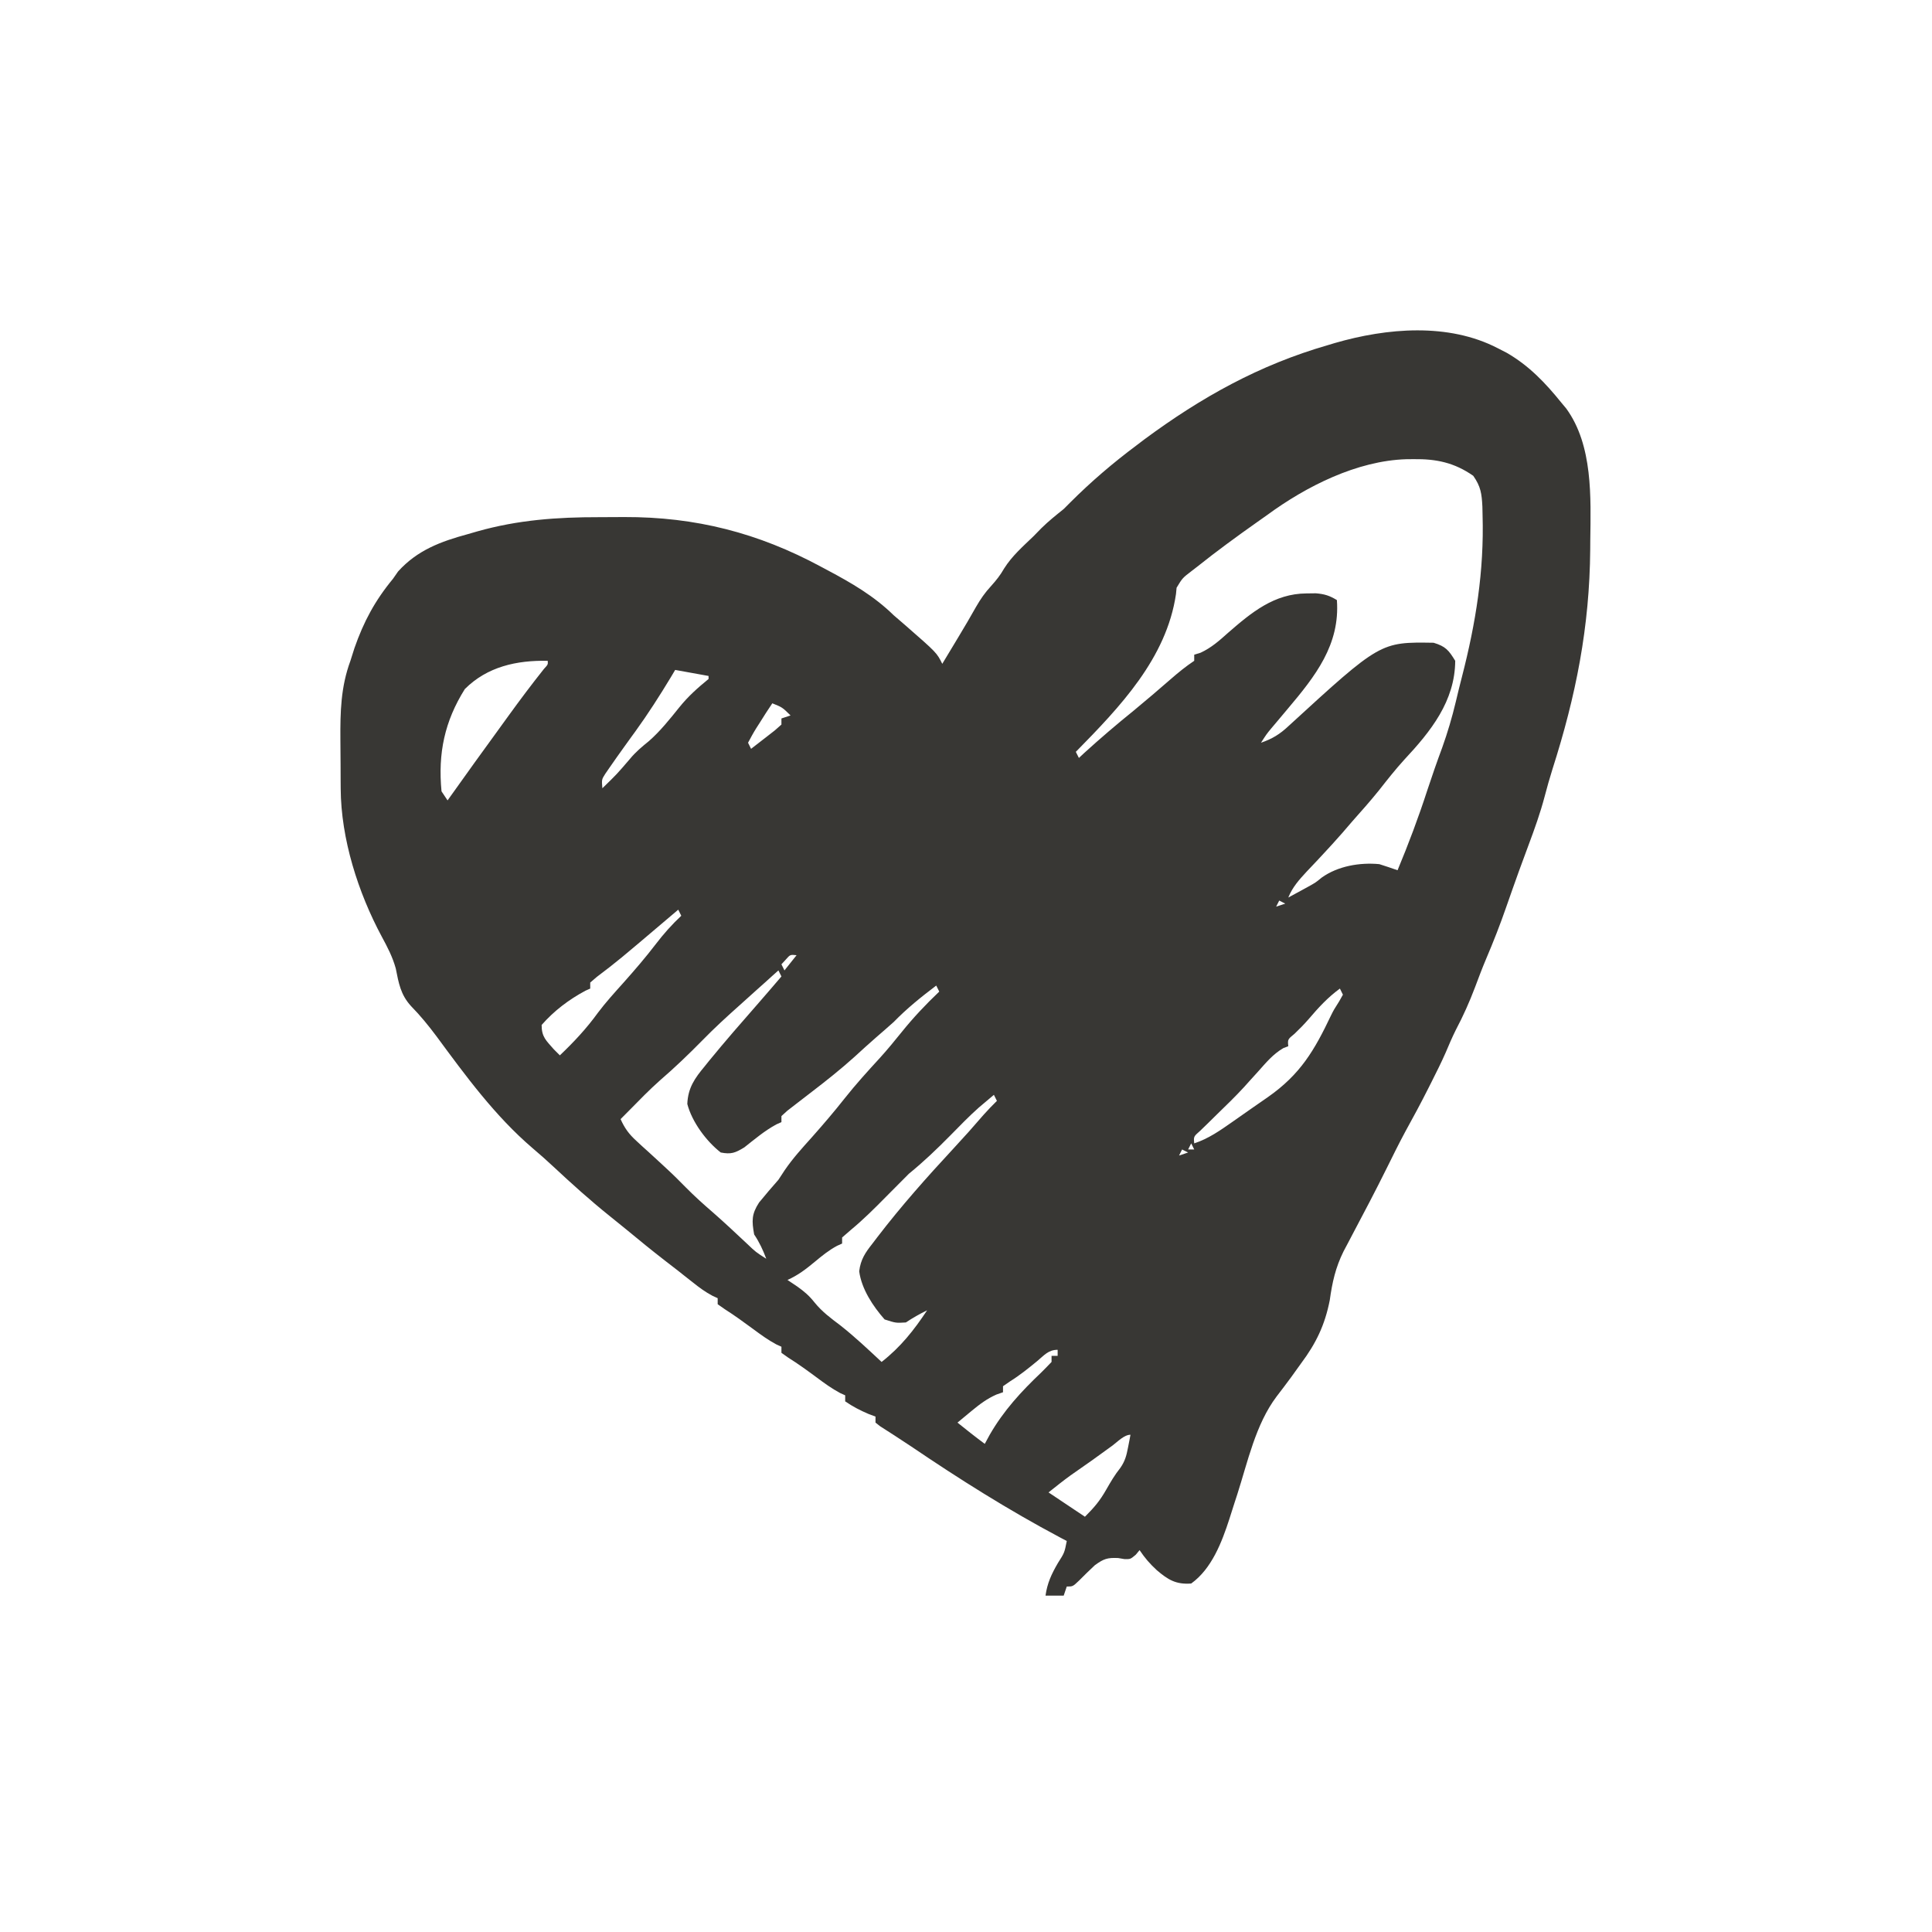 <svg xmlns="http://www.w3.org/2000/svg" fill="none" viewBox="0 0 32 32" height="32" width="32">
<path fill="#383734" d="M24.807 5.767C24.856 5.792 24.904 5.817 24.955 5.843C25.325 6.056 25.596 6.341 25.863 6.672C25.902 6.72 25.902 6.72 25.943 6.768C26.385 7.377 26.349 8.239 26.34 8.953C26.34 9.002 26.34 9.05 26.339 9.101C26.329 10.384 26.103 11.523 25.713 12.742C25.666 12.891 25.624 13.041 25.584 13.193C25.512 13.466 25.418 13.728 25.319 13.993C25.284 14.089 25.248 14.186 25.212 14.283C25.195 14.331 25.177 14.378 25.159 14.427C25.087 14.625 25.018 14.824 24.948 15.023C24.848 15.312 24.737 15.595 24.617 15.877C24.55 16.035 24.49 16.195 24.43 16.355C24.338 16.598 24.235 16.828 24.114 17.057C24.052 17.181 23.998 17.308 23.944 17.436C23.872 17.6 23.791 17.76 23.711 17.92C23.693 17.956 23.675 17.991 23.657 18.027C23.535 18.269 23.407 18.507 23.276 18.744C23.168 18.944 23.068 19.148 22.967 19.352C22.783 19.723 22.59 20.09 22.396 20.456C22.371 20.503 22.346 20.551 22.321 20.599C22.298 20.641 22.276 20.683 22.253 20.727C22.12 20.996 22.066 21.239 22.025 21.536C21.944 21.946 21.799 22.249 21.549 22.583C21.494 22.658 21.44 22.734 21.386 22.81C21.306 22.918 21.226 23.025 21.144 23.131C20.797 23.592 20.667 24.21 20.493 24.752C20.477 24.799 20.462 24.845 20.447 24.893C20.418 24.982 20.39 25.071 20.362 25.16C20.237 25.545 20.069 25.985 19.73 26.228C19.477 26.247 19.346 26.165 19.161 26.008C19.044 25.9 18.964 25.808 18.875 25.675C18.854 25.7 18.834 25.725 18.812 25.751C18.724 25.825 18.724 25.825 18.628 25.824C18.593 25.818 18.557 25.812 18.52 25.806C18.342 25.798 18.281 25.818 18.134 25.925C18.045 26.008 17.958 26.093 17.873 26.179C17.769 26.278 17.769 26.278 17.669 26.278C17.652 26.328 17.635 26.377 17.618 26.429C17.519 26.429 17.419 26.429 17.317 26.429C17.346 26.221 17.416 26.072 17.521 25.891C17.631 25.718 17.631 25.718 17.669 25.524C17.613 25.494 17.613 25.494 17.556 25.464C16.701 25.01 15.892 24.5 15.091 23.957C15 23.896 14.909 23.836 14.817 23.777C14.776 23.75 14.734 23.723 14.691 23.696C14.655 23.673 14.618 23.649 14.58 23.625C14.541 23.595 14.541 23.595 14.501 23.563C14.501 23.53 14.501 23.497 14.501 23.463C14.465 23.449 14.429 23.436 14.391 23.422C14.25 23.362 14.125 23.298 13.999 23.211C13.999 23.178 13.999 23.145 13.999 23.111C13.971 23.098 13.944 23.086 13.915 23.073C13.775 22.998 13.654 22.91 13.527 22.815C13.374 22.702 13.221 22.59 13.059 22.489C13.021 22.462 12.982 22.435 12.943 22.407C12.943 22.374 12.943 22.34 12.943 22.306C12.915 22.294 12.888 22.281 12.859 22.268C12.72 22.194 12.599 22.105 12.472 22.011C12.318 21.898 12.165 21.786 12.004 21.684C11.965 21.657 11.927 21.63 11.887 21.602C11.887 21.569 11.887 21.536 11.887 21.502C11.858 21.489 11.83 21.475 11.8 21.462C11.68 21.398 11.582 21.326 11.476 21.241C11.416 21.194 11.416 21.194 11.355 21.146C11.315 21.114 11.275 21.082 11.234 21.05C11.16 20.993 11.087 20.936 11.014 20.88C10.796 20.711 10.582 20.537 10.37 20.361C10.278 20.286 10.186 20.211 10.093 20.137C9.773 19.88 9.47 19.607 9.17 19.327C9.056 19.221 8.94 19.117 8.821 19.017C8.201 18.487 7.712 17.819 7.231 17.166C7.098 16.988 6.963 16.822 6.807 16.663C6.635 16.474 6.604 16.286 6.555 16.04C6.502 15.849 6.417 15.686 6.323 15.513C5.931 14.783 5.648 13.895 5.643 13.064C5.643 12.999 5.643 12.999 5.642 12.934C5.642 12.843 5.642 12.752 5.641 12.661C5.641 12.524 5.639 12.386 5.638 12.249C5.635 11.791 5.644 11.379 5.804 10.945C5.827 10.875 5.849 10.805 5.871 10.734C6.023 10.298 6.211 9.947 6.508 9.588C6.536 9.547 6.564 9.507 6.593 9.466C6.912 9.112 7.302 8.968 7.752 8.846C7.827 8.824 7.827 8.824 7.904 8.802C8.579 8.611 9.229 8.565 9.926 8.566C10.064 8.566 10.202 8.565 10.339 8.564C11.52 8.56 12.561 8.827 13.597 9.386C13.649 9.415 13.649 9.415 13.704 9.443C14.108 9.658 14.473 9.869 14.803 10.191C14.871 10.25 14.939 10.308 15.007 10.367C15.516 10.812 15.516 10.812 15.607 10.995C15.679 10.877 15.75 10.758 15.821 10.64C15.841 10.607 15.861 10.574 15.881 10.54C15.979 10.378 16.074 10.216 16.166 10.052C16.242 9.921 16.313 9.817 16.415 9.707C16.502 9.61 16.567 9.529 16.632 9.415C16.762 9.209 16.941 9.052 17.116 8.884C17.182 8.815 17.182 8.815 17.251 8.746C17.367 8.632 17.491 8.533 17.618 8.431C17.654 8.395 17.691 8.359 17.728 8.321C18.071 7.978 18.436 7.666 18.825 7.376C18.866 7.344 18.908 7.313 18.951 7.28C19.897 6.58 20.858 6.044 21.992 5.717C22.03 5.705 22.068 5.694 22.108 5.682C22.971 5.432 23.988 5.343 24.807 5.767ZM20.986 8.532C20.931 8.571 20.875 8.611 20.819 8.65C20.483 8.887 20.152 9.129 19.83 9.386C19.8 9.41 19.769 9.433 19.738 9.457C19.585 9.574 19.585 9.574 19.488 9.735C19.483 9.787 19.483 9.787 19.478 9.839C19.322 10.904 18.548 11.711 17.819 12.453C17.836 12.486 17.852 12.519 17.87 12.554C17.899 12.526 17.929 12.499 17.96 12.47C18.225 12.229 18.495 11.998 18.774 11.773C18.983 11.601 19.189 11.424 19.394 11.246C19.519 11.137 19.642 11.037 19.78 10.945C19.78 10.912 19.78 10.879 19.78 10.844C19.832 10.828 19.832 10.828 19.886 10.811C20.065 10.728 20.197 10.61 20.342 10.48C20.729 10.143 21.105 9.833 21.637 9.829C21.689 9.829 21.741 9.828 21.795 9.827C21.939 9.839 22.021 9.865 22.143 9.939C22.198 10.677 21.786 11.199 21.329 11.74C21.266 11.815 21.204 11.889 21.141 11.964C21.114 11.996 21.087 12.029 21.058 12.062C20.978 12.159 20.978 12.159 20.886 12.302C21.075 12.237 21.199 12.16 21.345 12.023C22.863 10.632 22.863 10.632 23.745 10.646C23.944 10.706 23.995 10.769 24.103 10.945C24.099 11.615 23.696 12.115 23.262 12.58C23.113 12.743 22.978 12.915 22.842 13.088C22.698 13.267 22.546 13.438 22.394 13.609C22.341 13.671 22.287 13.733 22.234 13.795C22.121 13.924 22.006 14.05 21.889 14.175C21.862 14.204 21.835 14.233 21.807 14.263C21.753 14.32 21.699 14.378 21.644 14.435C21.518 14.571 21.408 14.693 21.338 14.866C21.41 14.828 21.481 14.789 21.552 14.75C21.611 14.717 21.611 14.717 21.672 14.684C21.791 14.618 21.791 14.618 21.891 14.536C22.159 14.344 22.524 14.282 22.846 14.313C22.948 14.345 23.048 14.379 23.148 14.414C23.33 13.977 23.495 13.538 23.641 13.088C23.719 12.852 23.8 12.618 23.887 12.384C23.977 12.132 24.051 11.882 24.113 11.622C24.145 11.483 24.18 11.345 24.215 11.208C24.444 10.318 24.583 9.455 24.556 8.532C24.555 8.486 24.554 8.439 24.553 8.391C24.542 8.178 24.527 8.06 24.402 7.881C24.089 7.662 23.789 7.6 23.415 7.605C23.376 7.605 23.336 7.606 23.295 7.606C22.479 7.63 21.638 8.053 20.986 8.532ZM7.699 11.413C7.365 11.945 7.252 12.476 7.313 13.107C7.346 13.156 7.379 13.206 7.413 13.257C7.445 13.213 7.476 13.169 7.509 13.123C7.745 12.792 7.981 12.462 8.221 12.134C8.287 12.043 8.354 11.951 8.42 11.859C8.611 11.595 8.806 11.335 9.009 11.08C9.077 11.006 9.077 11.006 9.072 10.945C8.558 10.935 8.071 11.041 7.699 11.413ZM11.183 11.096C11.16 11.135 11.137 11.174 11.113 11.214C10.927 11.522 10.735 11.822 10.524 12.114C10.502 12.143 10.481 12.173 10.459 12.203C10.418 12.26 10.377 12.317 10.336 12.374C10.255 12.486 10.175 12.6 10.096 12.714C10.073 12.748 10.049 12.782 10.025 12.817C9.965 12.911 9.965 12.911 9.977 13.056C10.216 12.824 10.216 12.824 10.432 12.572C10.528 12.455 10.632 12.369 10.749 12.274C10.937 12.109 11.095 11.91 11.251 11.716C11.398 11.533 11.555 11.394 11.736 11.246C11.736 11.23 11.736 11.213 11.736 11.196C11.554 11.163 11.371 11.13 11.183 11.096ZM12.792 11.649C12.72 11.755 12.652 11.861 12.585 11.969C12.565 11.999 12.546 12.03 12.526 12.061C12.477 12.139 12.433 12.221 12.39 12.302C12.407 12.335 12.423 12.369 12.44 12.403C12.524 12.338 12.608 12.273 12.692 12.208C12.762 12.154 12.762 12.154 12.833 12.098C12.869 12.066 12.906 12.034 12.943 12.001C12.943 11.967 12.943 11.934 12.943 11.9C12.993 11.883 13.043 11.867 13.094 11.85C12.957 11.715 12.957 11.715 12.792 11.649ZM21.188 14.916C21.171 14.95 21.154 14.983 21.137 15.017C21.187 15 21.237 14.984 21.288 14.967C21.255 14.95 21.222 14.934 21.188 14.916ZM11.234 15.067C11.193 15.102 11.152 15.136 11.11 15.172C10.236 15.914 10.236 15.914 9.886 16.18C9.85 16.211 9.813 16.242 9.776 16.274C9.776 16.307 9.776 16.34 9.776 16.374C9.737 16.391 9.737 16.391 9.697 16.409C9.423 16.556 9.176 16.742 8.971 16.977C8.971 17.176 9.045 17.233 9.173 17.38C9.206 17.413 9.239 17.446 9.273 17.48C9.505 17.259 9.714 17.036 9.902 16.776C10.034 16.6 10.182 16.438 10.329 16.274C10.514 16.066 10.694 15.857 10.863 15.636C10.993 15.466 11.128 15.314 11.284 15.168C11.259 15.118 11.259 15.118 11.234 15.067ZM13.012 15.897C12.989 15.922 12.966 15.947 12.943 15.972C12.96 16.005 12.976 16.038 12.993 16.073C13.06 15.99 13.126 15.907 13.194 15.821C13.088 15.81 13.088 15.81 13.012 15.897ZM12.893 16.073C12.847 16.114 12.847 16.114 12.8 16.156C12.737 16.213 12.737 16.213 12.673 16.271C12.627 16.312 12.581 16.353 12.534 16.395C12.441 16.479 12.347 16.563 12.254 16.647C12.042 16.836 11.834 17.026 11.636 17.229C11.409 17.46 11.179 17.681 10.933 17.893C10.757 18.049 10.594 18.217 10.429 18.385C10.379 18.436 10.329 18.486 10.279 18.536C10.346 18.687 10.418 18.785 10.54 18.896C10.571 18.926 10.603 18.955 10.636 18.985C10.669 19.015 10.703 19.045 10.737 19.076C10.806 19.14 10.875 19.203 10.944 19.266C10.977 19.296 11.01 19.326 11.043 19.358C11.151 19.457 11.254 19.56 11.356 19.664C11.504 19.814 11.659 19.953 11.819 20.091C12.007 20.256 12.188 20.426 12.37 20.597C12.519 20.739 12.519 20.739 12.692 20.849C12.635 20.699 12.58 20.58 12.491 20.446C12.451 20.221 12.447 20.111 12.573 19.917C12.677 19.789 12.784 19.665 12.893 19.541C12.927 19.49 12.961 19.438 12.996 19.384C13.13 19.187 13.287 19.015 13.446 18.838C13.633 18.627 13.815 18.415 13.989 18.194C14.175 17.959 14.374 17.74 14.576 17.52C14.701 17.382 14.818 17.239 14.935 17.094C15.128 16.854 15.334 16.636 15.557 16.424C15.532 16.375 15.532 16.375 15.507 16.324C15.257 16.513 15.022 16.702 14.803 16.927C14.707 17.013 14.61 17.097 14.513 17.181C14.391 17.287 14.272 17.396 14.153 17.505C13.925 17.71 13.689 17.898 13.446 18.084C13.352 18.155 13.259 18.228 13.166 18.3C13.123 18.333 13.081 18.366 13.037 18.4C13.006 18.428 12.975 18.457 12.943 18.486C12.943 18.519 12.943 18.552 12.943 18.586C12.915 18.599 12.888 18.611 12.86 18.623C12.666 18.727 12.5 18.869 12.327 19.005C12.177 19.096 12.11 19.122 11.938 19.089C11.698 18.902 11.461 18.582 11.384 18.285C11.395 18.017 11.508 17.858 11.674 17.659C11.698 17.629 11.722 17.599 11.747 17.568C12.012 17.244 12.288 16.928 12.564 16.613C12.691 16.468 12.817 16.32 12.943 16.173C12.918 16.123 12.918 16.123 12.893 16.073ZM22.243 16.274C22.294 16.374 22.294 16.374 22.294 16.374L22.243 16.274ZM22.193 16.374C21.991 16.521 21.837 16.69 21.676 16.879C21.601 16.965 21.524 17.044 21.442 17.122C21.327 17.216 21.327 17.216 21.338 17.329C21.311 17.34 21.284 17.349 21.256 17.36C21.085 17.46 20.97 17.6 20.839 17.747C20.787 17.805 20.735 17.862 20.683 17.919C20.646 17.961 20.646 17.961 20.607 18.004C20.46 18.164 20.304 18.314 20.148 18.466C20.104 18.509 20.061 18.552 20.016 18.596C19.971 18.639 19.927 18.682 19.881 18.727C19.769 18.825 19.769 18.825 19.78 18.938C20.02 18.858 20.209 18.724 20.415 18.58C20.45 18.555 20.485 18.53 20.522 18.505C20.593 18.455 20.665 18.405 20.736 18.355C20.824 18.293 20.912 18.232 21.001 18.171C21.539 17.794 21.77 17.399 22.047 16.816C22.092 16.726 22.092 16.726 22.183 16.582C22.203 16.547 22.223 16.511 22.243 16.475C22.218 16.425 22.218 16.425 22.193 16.374ZM16.462 18.134C16.409 18.179 16.355 18.224 16.302 18.269C16.272 18.294 16.242 18.319 16.212 18.345C16.045 18.493 15.891 18.654 15.735 18.812C15.516 19.034 15.296 19.244 15.054 19.441C14.929 19.565 14.805 19.69 14.681 19.816C14.491 20.009 14.302 20.198 14.093 20.371C14.045 20.412 13.998 20.454 13.948 20.497C13.948 20.53 13.948 20.563 13.948 20.597C13.92 20.61 13.892 20.622 13.864 20.635C13.726 20.709 13.616 20.799 13.496 20.899C13.35 21.02 13.217 21.123 13.043 21.2C13.097 21.237 13.151 21.273 13.207 21.31C13.323 21.393 13.4 21.458 13.49 21.571C13.616 21.727 13.759 21.832 13.918 21.952C14.158 22.141 14.379 22.35 14.602 22.558C14.917 22.312 15.136 22.034 15.356 21.703C15.231 21.764 15.121 21.826 15.004 21.904C14.838 21.914 14.838 21.914 14.652 21.854C14.459 21.636 14.269 21.348 14.231 21.056C14.255 20.86 14.332 20.748 14.451 20.597C14.492 20.543 14.492 20.543 14.534 20.488C14.925 19.978 15.35 19.5 15.787 19.029C15.959 18.844 16.127 18.656 16.291 18.465C16.362 18.385 16.436 18.309 16.512 18.234C16.487 18.185 16.487 18.185 16.462 18.134ZM19.73 18.938C19.713 18.971 19.697 19.005 19.679 19.039C19.713 19.039 19.746 19.039 19.78 19.039C19.763 19.006 19.747 18.972 19.73 18.938ZM19.579 19.039C19.562 19.072 19.546 19.105 19.529 19.139C19.578 19.123 19.628 19.106 19.679 19.089C19.646 19.072 19.613 19.056 19.579 19.039ZM17.178 22.545C17.033 22.664 16.891 22.779 16.732 22.878C16.673 22.919 16.673 22.919 16.613 22.96C16.613 22.993 16.613 23.026 16.613 23.06C16.577 23.073 16.541 23.085 16.504 23.098C16.344 23.169 16.229 23.257 16.094 23.368C16.05 23.405 16.006 23.441 15.96 23.479C15.927 23.507 15.893 23.534 15.859 23.563C16.008 23.683 16.157 23.801 16.311 23.915C16.338 23.865 16.365 23.816 16.393 23.764C16.622 23.366 16.913 23.049 17.244 22.735C17.303 22.677 17.36 22.618 17.417 22.558C17.417 22.524 17.417 22.491 17.417 22.457C17.45 22.457 17.483 22.457 17.518 22.457C17.518 22.424 17.518 22.391 17.518 22.357C17.363 22.357 17.295 22.448 17.178 22.545ZM18.426 23.943C18.197 24.111 17.967 24.275 17.733 24.436C17.608 24.526 17.488 24.623 17.367 24.719C17.666 24.919 17.666 24.919 17.97 25.122C18.129 24.963 18.218 24.857 18.325 24.669C18.396 24.545 18.464 24.428 18.554 24.316C18.633 24.203 18.657 24.114 18.683 23.978C18.691 23.938 18.699 23.898 18.707 23.856C18.716 23.811 18.716 23.811 18.724 23.764C18.618 23.764 18.506 23.884 18.426 23.943ZM18.724 25.423C18.774 25.524 18.774 25.524 18.774 25.524L18.724 25.423Z"></path>
</svg>
